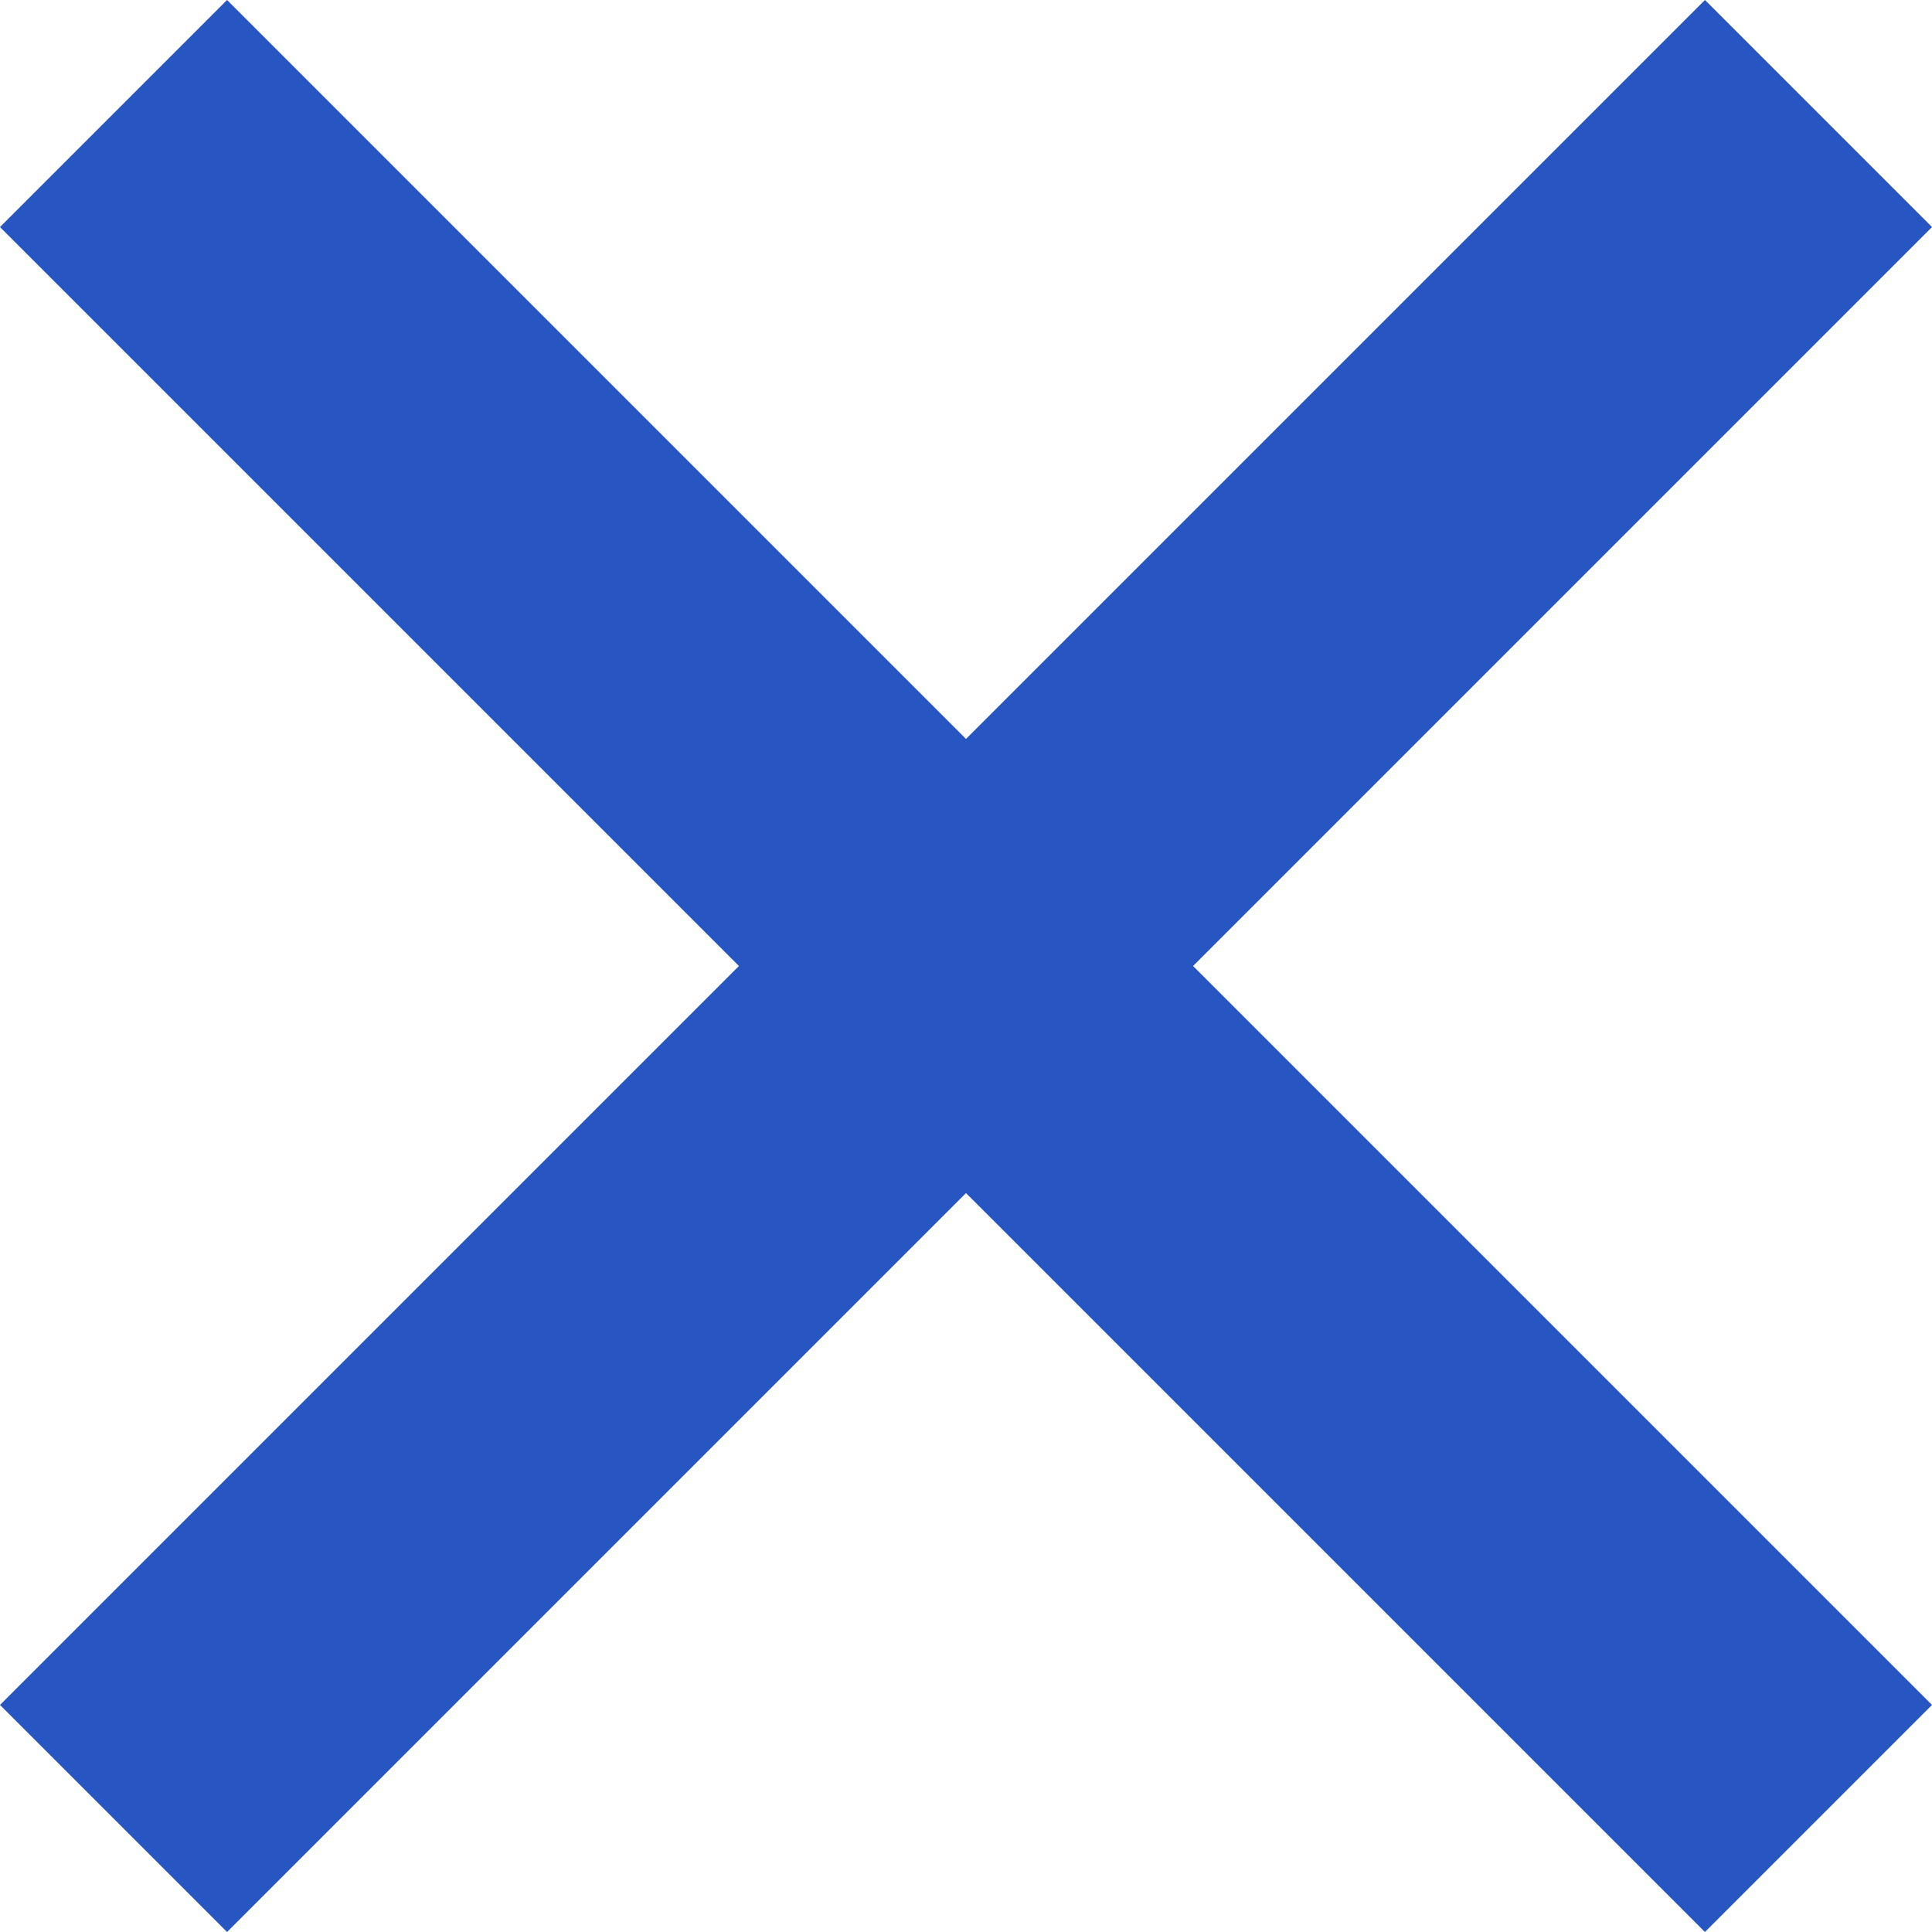 <svg xmlns="http://www.w3.org/2000/svg" width="25.228" height="25.228" viewBox="0 0 25.228 25.228">
  <path id="Border" d="M12.751,11.2,22.4,20.849,20.849,22.4,11.2,12.751,1.551,22.4,0,20.849,9.649,11.2,0,1.551,1.551,0,11.2,9.649,20.849,0,22.4,1.551Z" transform="translate(1.414 1.414)" fill="#2756c3" stroke="#2756c3" stroke-width="2"/>
</svg>
